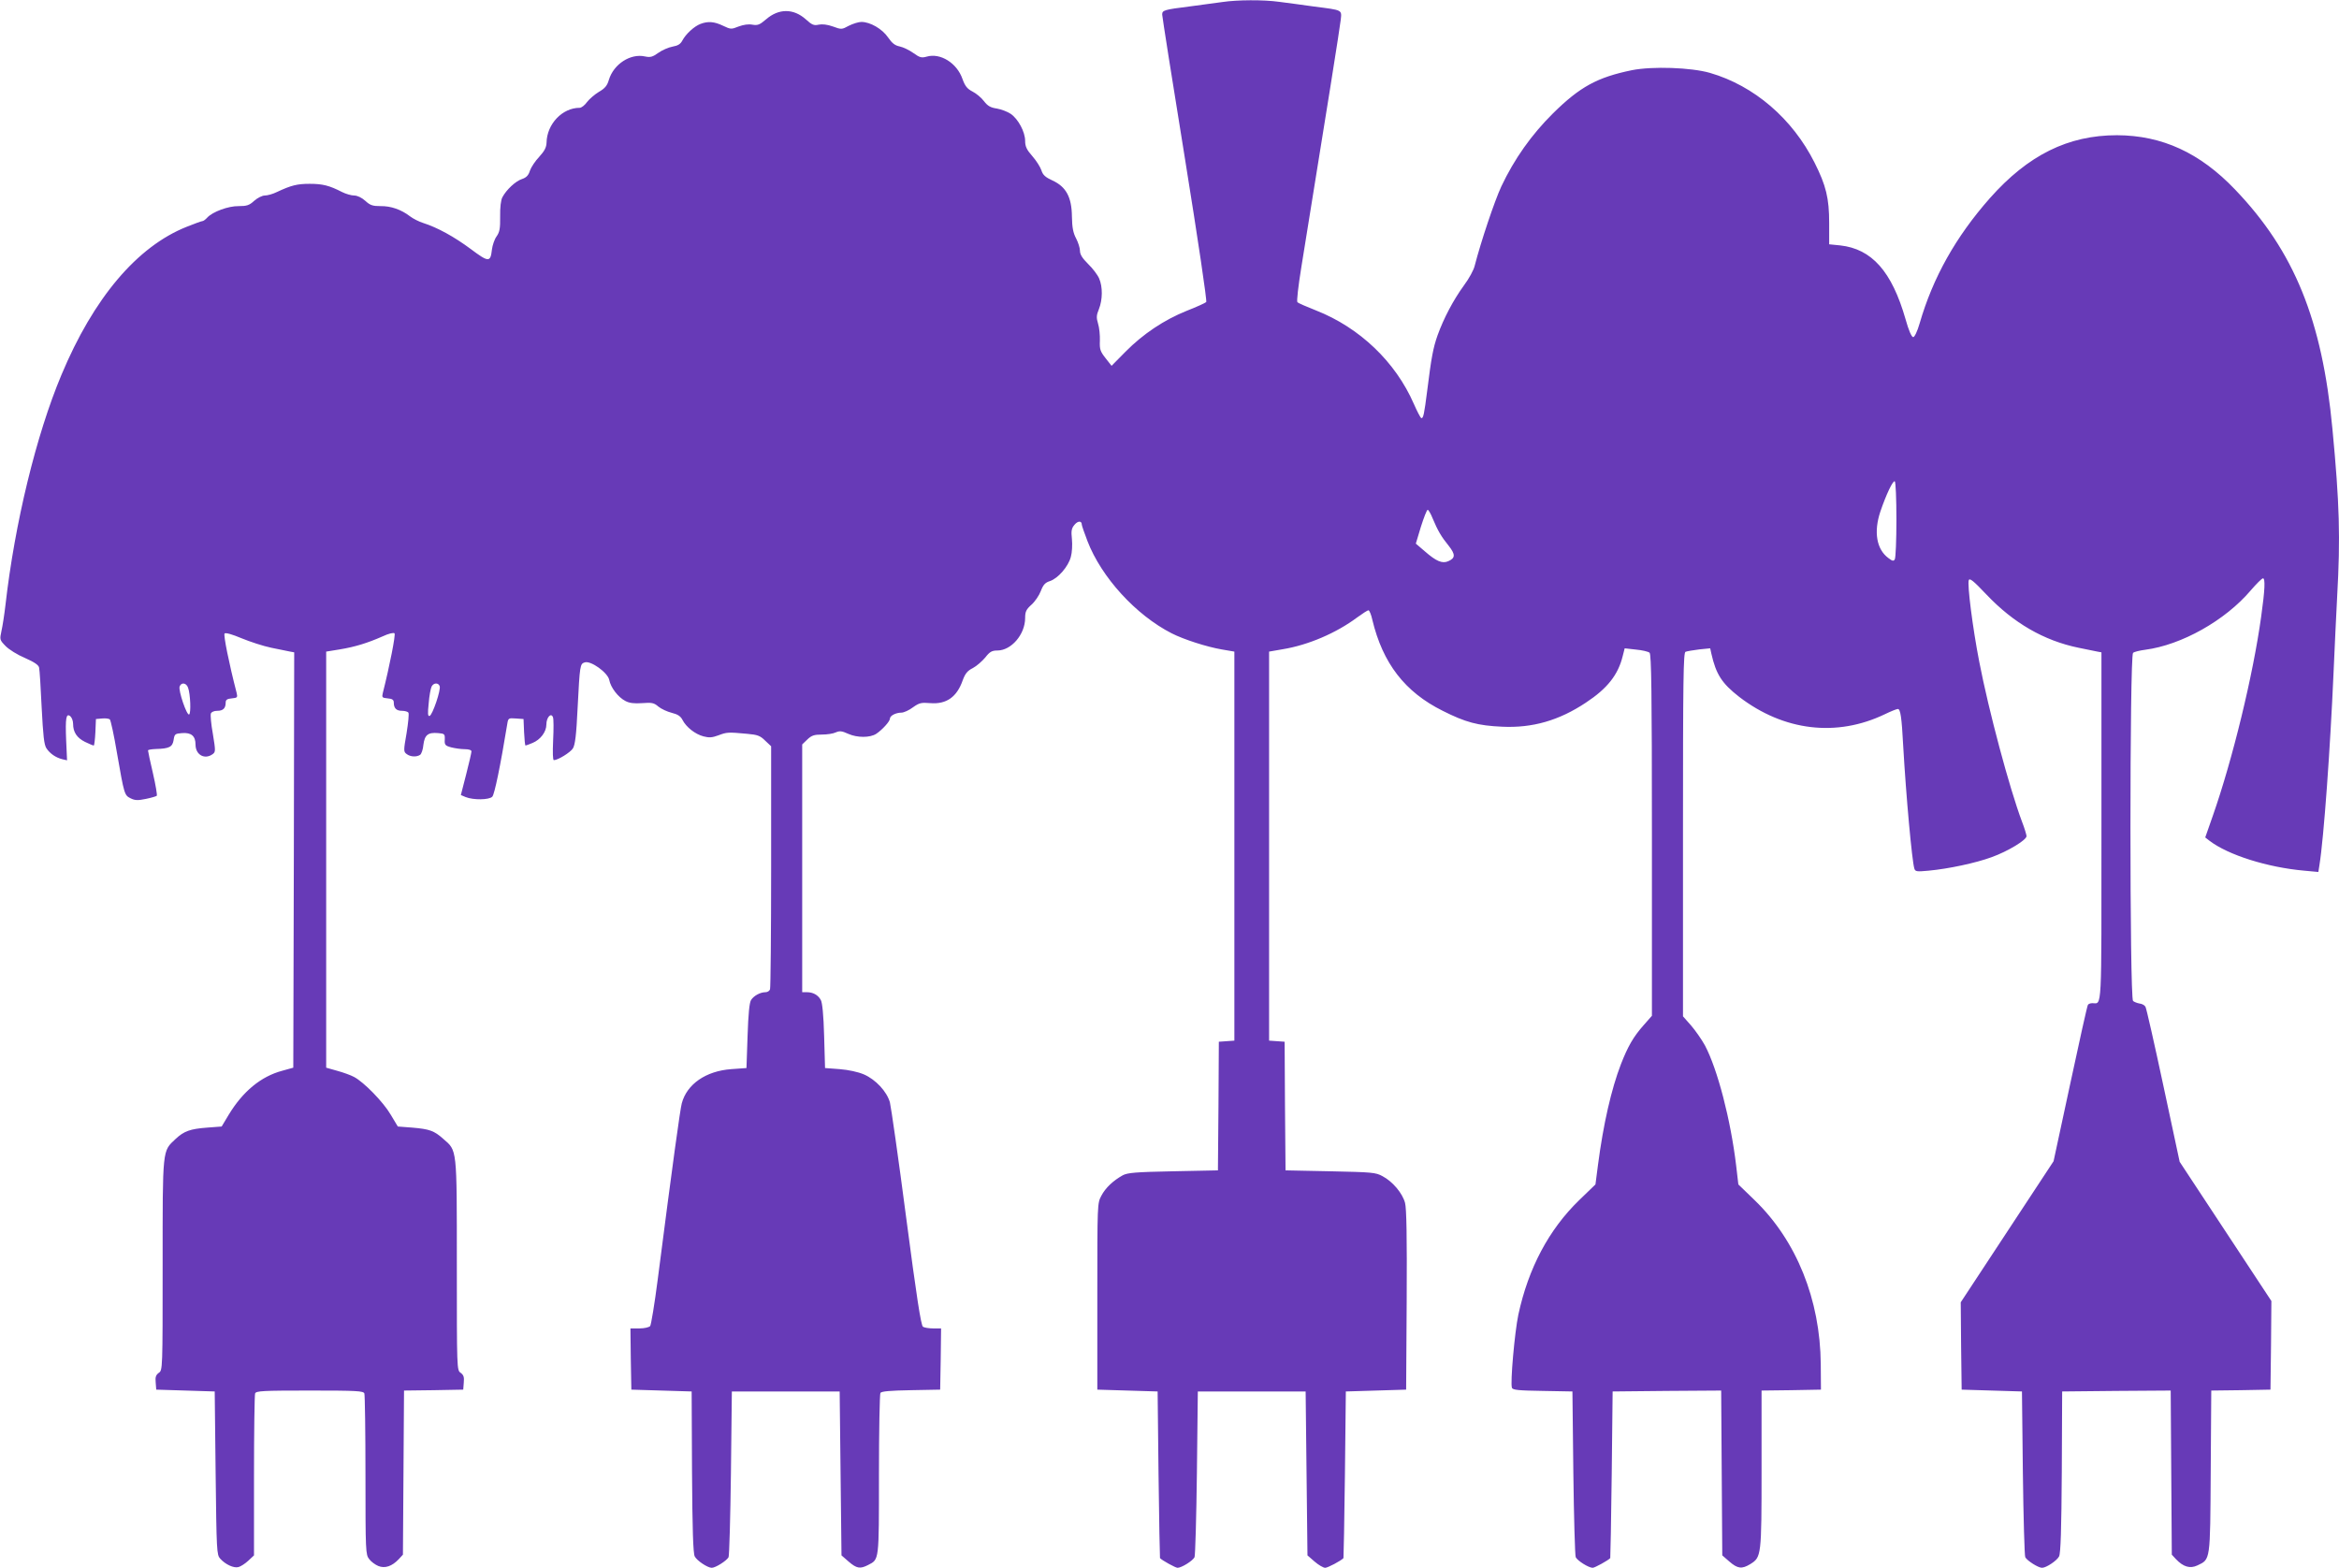 <?xml version="1.0" standalone="no"?>
<!DOCTYPE svg PUBLIC "-//W3C//DTD SVG 20010904//EN"
 "http://www.w3.org/TR/2001/REC-SVG-20010904/DTD/svg10.dtd">
<svg version="1.0" xmlns="http://www.w3.org/2000/svg"
 width="1280pt" height="858pt" viewBox="0 0 1280 858"
 preserveAspectRatio="xMidYMid meet">
<g transform="translate(0,858) scale(0.1,-0.1)"
fill="#673ab7" stroke="none">
<path d="M6690 8569 c-30 -4 -110 -15 -178 -24 -143 -18 -152 -21 -152 -45 0
-10 56 -366 125 -791 71 -441 121 -777 116 -782 -5 -5 -53 -27 -107 -48 -124
-50 -238 -126 -335 -224 l-76 -77 -33 42 c-29 37 -33 48 -31 96 1 29 -3 71
-10 93 -10 33 -9 46 5 80 20 51 21 121 1 167 -8 19 -35 55 -60 79 -32 32 -45
52 -45 73 0 15 -10 46 -21 67 -16 30 -22 59 -23 120 -1 106 -32 163 -106 197
-39 18 -53 30 -61 56 -6 18 -28 53 -50 78 -31 35 -39 53 -39 83 0 49 -38 120
-79 148 -18 12 -52 25 -76 29 -34 5 -50 14 -70 40 -14 19 -43 43 -63 53 -29
15 -41 30 -55 69 -30 87 -121 144 -196 122 -28 -8 -38 -5 -73 20 -22 16 -56
32 -75 36 -25 5 -41 17 -63 49 -32 47 -98 85 -146 85 -16 0 -47 -10 -69 -21
-38 -21 -41 -21 -87 -4 -30 11 -59 14 -78 10 -26 -6 -37 -1 -70 29 -67 60
-148 61 -218 0 -35 -30 -46 -34 -75 -29 -21 4 -48 0 -75 -10 -40 -16 -43 -16
-85 4 -48 23 -82 26 -124 10 -34 -13 -80 -55 -99 -91 -10 -19 -24 -28 -53 -33
-22 -4 -57 -19 -78 -34 -32 -23 -44 -26 -73 -20 -80 18 -172 -42 -198 -128 -9
-32 -22 -47 -55 -66 -23 -14 -52 -39 -65 -56 -12 -17 -30 -31 -40 -31 -95 0
-179 -89 -181 -190 -1 -27 -11 -46 -40 -78 -22 -23 -45 -58 -51 -76 -8 -26
-20 -38 -44 -46 -34 -11 -85 -58 -107 -100 -8 -15 -13 -56 -12 -105 1 -65 -3
-85 -19 -108 -12 -16 -23 -49 -26 -73 -8 -71 -18 -70 -117 4 -89 66 -181 117
-260 142 -22 7 -54 23 -71 36 -48 37 -105 57 -161 56 -43 0 -57 4 -84 29 -20
18 -44 29 -61 29 -16 0 -46 9 -66 19 -70 36 -107 45 -177 45 -69 0 -101 -8
-180 -45 -22 -11 -52 -19 -66 -19 -14 0 -40 -13 -58 -29 -27 -25 -41 -29 -85
-29 -56 1 -143 -31 -172 -63 -9 -10 -21 -19 -26 -19 -5 0 -44 -14 -86 -31
-272 -108 -510 -390 -686 -811 -138 -329 -255 -811 -306 -1258 -6 -52 -16
-117 -22 -143 -10 -47 -10 -49 22 -82 18 -19 66 -49 107 -66 52 -23 75 -39 77
-53 3 -12 9 -110 14 -218 8 -154 13 -203 26 -223 19 -29 51 -51 87 -60 l26 -6
-5 110 c-5 123 0 150 23 131 8 -7 15 -25 15 -41 0 -46 21 -77 65 -99 23 -11
44 -20 48 -20 3 0 7 33 9 73 l3 72 34 3 c18 2 38 -1 42 -5 5 -5 23 -87 39
-183 40 -230 41 -232 75 -249 24 -12 40 -12 84 -3 29 6 56 14 59 17 3 3 -6 58
-21 123 -15 64 -27 120 -27 125 0 4 19 7 43 8 73 2 91 11 97 49 5 33 8 35 46
38 51 4 74 -16 74 -63 0 -56 50 -84 94 -52 16 12 16 18 1 110 -10 54 -14 104
-11 112 3 9 18 15 35 15 32 0 46 14 46 45 0 15 8 21 33 23 31 3 33 5 27 30
-43 166 -73 318 -66 325 6 6 43 -5 93 -26 46 -19 119 -43 163 -52 44 -9 90
-18 103 -21 l22 -4 -2 -1137 -3 -1136 -61 -17 c-116 -31 -215 -113 -292 -240
l-39 -65 -79 -6 c-93 -7 -127 -19 -173 -62 -73 -69 -71 -45 -71 -689 0 -572 0
-577 -21 -591 -16 -12 -20 -23 -17 -53 l3 -39 160 -5 160 -5 5 -446 c5 -429 6
-448 25 -469 29 -32 74 -53 100 -46 12 3 37 19 54 35 l31 29 0 435 c0 240 3
442 6 451 5 14 41 16 299 16 258 0 294 -2 299 -16 3 -9 6 -210 6 -448 0 -416
1 -434 20 -458 10 -14 33 -31 50 -38 36 -15 75 -2 112 37 l23 25 3 449 3 449
162 2 162 3 3 39 c3 30 -1 41 -17 53 -21 14 -21 19 -21 591 0 648 2 623 -75
690 -49 44 -75 53 -169 61 l-79 6 -39 65 c-41 70 -147 178 -200 206 -18 10
-60 25 -93 34 l-60 17 0 1138 0 1139 74 12 c85 14 152 35 234 71 34 16 61 22
66 17 7 -7 -27 -180 -64 -326 -6 -25 -4 -27 27 -30 25 -2 33 -8 33 -23 0 -31
14 -45 45 -45 16 0 32 -5 35 -10 4 -6 -1 -56 -10 -112 -17 -97 -17 -102 1
-115 20 -15 53 -17 73 -4 7 5 16 29 18 55 7 54 25 69 81 64 35 -3 37 -5 36
-35 -2 -29 2 -34 35 -43 20 -5 53 -10 74 -10 23 0 37 -5 37 -12 0 -7 -13 -64
-29 -126 l-29 -113 26 -11 c42 -17 129 -16 146 2 12 12 44 166 82 398 5 32 7
33 47 30 l42 -3 3 -72 c2 -40 5 -73 8 -73 2 0 19 6 38 14 44 18 76 61 76 101
0 39 26 67 36 40 4 -9 4 -66 1 -126 -3 -68 -2 -109 4 -109 22 0 90 42 104 64
12 19 19 72 26 223 12 233 13 240 39 248 33 11 126 -56 134 -96 8 -42 49 -95
88 -115 22 -12 48 -15 92 -12 53 4 65 2 89 -19 16 -13 49 -28 73 -34 33 -8 49
-19 59 -39 20 -39 69 -78 115 -90 31 -8 47 -7 82 6 45 17 52 18 158 8 55 -5
70 -10 97 -37 l33 -31 0 -657 c0 -362 -3 -664 -6 -673 -3 -9 -14 -16 -25 -16
-28 0 -64 -19 -79 -43 -9 -15 -15 -75 -19 -197 l-6 -175 -83 -6 c-139 -10
-243 -82 -271 -187 -9 -34 -48 -314 -132 -967 -17 -132 -36 -246 -41 -252 -6
-7 -32 -13 -59 -13 l-49 0 2 -168 3 -167 165 -5 165 -5 2 -440 c2 -314 6 -446
15 -463 12 -23 70 -62 93 -62 21 0 82 39 92 58 4 9 10 217 13 462 l5 445 295
0 295 0 5 -449 5 -448 39 -34 c44 -38 63 -41 106 -19 62 32 60 18 60 495 0
239 4 441 8 447 6 9 55 13 167 15 l160 3 3 168 2 167 -42 0 c-24 0 -49 4 -57
9 -11 7 -35 163 -92 597 -42 323 -83 607 -89 631 -17 60 -78 125 -142 153 -33
14 -84 25 -133 29 l-80 6 -5 175 c-3 114 -10 183 -18 197 -15 28 -43 43 -76
43 l-26 0 0 678 0 678 28 27 c23 22 37 27 80 27 28 0 62 5 76 12 21 9 33 8 68
-8 49 -22 119 -22 153 0 33 22 75 68 75 83 0 16 32 33 63 33 13 0 42 13 63 29
35 25 46 27 95 23 88 -7 145 33 177 124 14 38 26 53 56 68 21 11 51 38 68 58
24 31 36 38 66 38 76 0 152 88 152 178 0 35 6 47 35 73 19 17 42 51 51 75 13
34 24 46 50 54 44 15 100 79 114 132 7 24 9 67 6 98 -5 45 -2 59 14 78 18 22
40 23 40 1 0 -5 14 -46 31 -90 76 -198 265 -405 461 -505 67 -34 192 -74 273
-88 l70 -12 0 -1064 0 -1065 -42 -3 -43 -3 -2 -352 -3 -352 -245 -5 c-206 -4
-250 -8 -276 -22 -52 -29 -94 -68 -117 -112 -22 -41 -22 -44 -22 -551 l0 -510
165 -5 165 -5 5 -455 c3 -250 7 -456 8 -457 12 -13 85 -53 96 -53 22 0 83 38
93 58 4 9 10 217 13 462 l5 445 295 0 295 0 5 -449 5 -448 39 -34 c22 -19 48
-34 58 -34 14 0 86 38 100 53 1 1 5 207 8 457 l5 455 165 5 165 5 3 490 c2
347 -1 502 -9 532 -14 53 -68 117 -123 146 -38 21 -57 22 -286 27 l-245 5 -3
352 -2 352 -43 3 -42 3 0 1065 0 1064 75 13 c140 23 293 89 407 174 29 21 56
39 62 39 5 0 15 -24 21 -52 57 -238 178 -395 385 -498 125 -63 192 -81 325
-87 166 -8 312 34 459 132 117 77 176 152 201 254 l11 43 62 -7 c34 -3 67 -11
74 -17 10 -8 13 -216 13 -999 l0 -988 -44 -50 c-57 -64 -87 -116 -126 -216
-52 -135 -96 -327 -125 -549 l-14 -108 -89 -86 c-166 -161 -278 -372 -333
-627 -20 -95 -45 -375 -35 -400 4 -12 37 -15 168 -17 l163 -3 5 -445 c3 -245
9 -453 13 -462 10 -20 71 -58 93 -58 11 0 84 40 96 53 1 1 5 207 8 457 l5 455
297 3 297 2 3 -451 3 -451 39 -34 c45 -39 68 -42 114 -14 61 38 62 44 62 519
l0 431 163 2 162 3 -1 140 c-3 353 -133 675 -361 896 l-90 87 -12 103 c-30
251 -102 528 -171 658 -17 31 -51 80 -75 108 l-45 51 0 995 c0 854 2 996 14
1000 8 3 42 9 75 13 l60 6 6 -28 c26 -115 58 -164 153 -238 244 -187 533 -221
796 -95 33 16 65 29 72 29 14 0 21 -46 29 -200 16 -280 48 -629 61 -673 5 -17
13 -18 77 -12 109 10 259 42 346 74 89 32 191 94 191 115 0 7 -11 44 -25 80
-68 181 -182 606 -234 876 -36 185 -66 422 -57 445 5 13 26 -4 97 -79 147
-155 314 -252 504 -291 44 -9 90 -18 103 -21 l22 -4 0 -954 c0 -1034 4 -966
-50 -966 -10 0 -21 -4 -24 -9 -4 -5 -47 -200 -97 -433 l-91 -423 -254 -386
-254 -386 2 -239 3 -239 165 -5 165 -5 5 -445 c3 -245 9 -453 13 -462 10 -19
71 -58 92 -58 23 0 81 39 93 62 9 17 13 149 15 463 l2 440 297 3 297 2 3 -449
3 -449 23 -25 c40 -42 77 -53 117 -34 72 34 70 21 73 514 l3 443 162 2 162 3
3 243 2 242 -251 381 -251 381 -89 416 c-49 229 -93 424 -98 432 -4 8 -19 17
-32 18 -13 2 -30 9 -36 14 -19 15 -19 1891 0 1905 6 6 36 13 66 17 199 26 438
160 578 325 31 36 61 66 67 66 13 0 11 -61 -10 -210 -44 -319 -156 -780 -265
-1091 l-41 -117 23 -18 c102 -78 317 -146 520 -164 l76 -7 6 38 c24 149 59
638 77 1049 6 138 15 328 20 422 18 321 13 507 -26 916 -56 596 -209 972 -533
1310 -192 201 -399 296 -646 297 -267 0 -486 -108 -696 -345 -186 -211 -311
-433 -384 -685 -13 -45 -28 -75 -35 -75 -9 0 -25 37 -42 98 -75 262 -185 385
-358 404 l-60 6 0 117 c0 135 -17 205 -80 330 -121 241 -331 421 -572 491
-104 30 -315 37 -427 15 -190 -39 -285 -91 -432 -236 -119 -118 -212 -250
-283 -400 -38 -82 -112 -303 -146 -435 -5 -22 -31 -70 -58 -106 -59 -81 -111
-180 -145 -274 -24 -68 -34 -120 -57 -305 -16 -126 -21 -151 -32 -148 -5 2
-23 37 -41 78 -100 229 -296 417 -535 511 -51 20 -97 40 -102 45 -5 5 5 90 21
189 142 876 212 1317 216 1356 6 56 12 53 -144 73 -65 9 -152 21 -193 26 -86
12 -230 11 -310 -1z m3688 -2833 c0 -112 -4 -210 -9 -217 -6 -11 -13 -10 -35
7 -65 48 -81 143 -44 254 32 94 69 172 79 166 5 -3 9 -95 9 -210z m-2538 7
c28 -67 48 -101 88 -150 37 -47 37 -67 -2 -84 -33 -15 -66 -1 -129 54 l-49 42
28 93 c16 50 32 92 37 92 4 0 17 -21 27 -47z m-6811 -926 c13 -34 17 -141 6
-147 -13 -7 -60 132 -52 153 9 24 36 21 46 -6z m1377 8 c8 -19 -39 -158 -55
-163 -10 -3 -11 12 -5 69 3 41 11 82 16 92 11 21 37 22 44 2z"/>
</g>
</svg>
